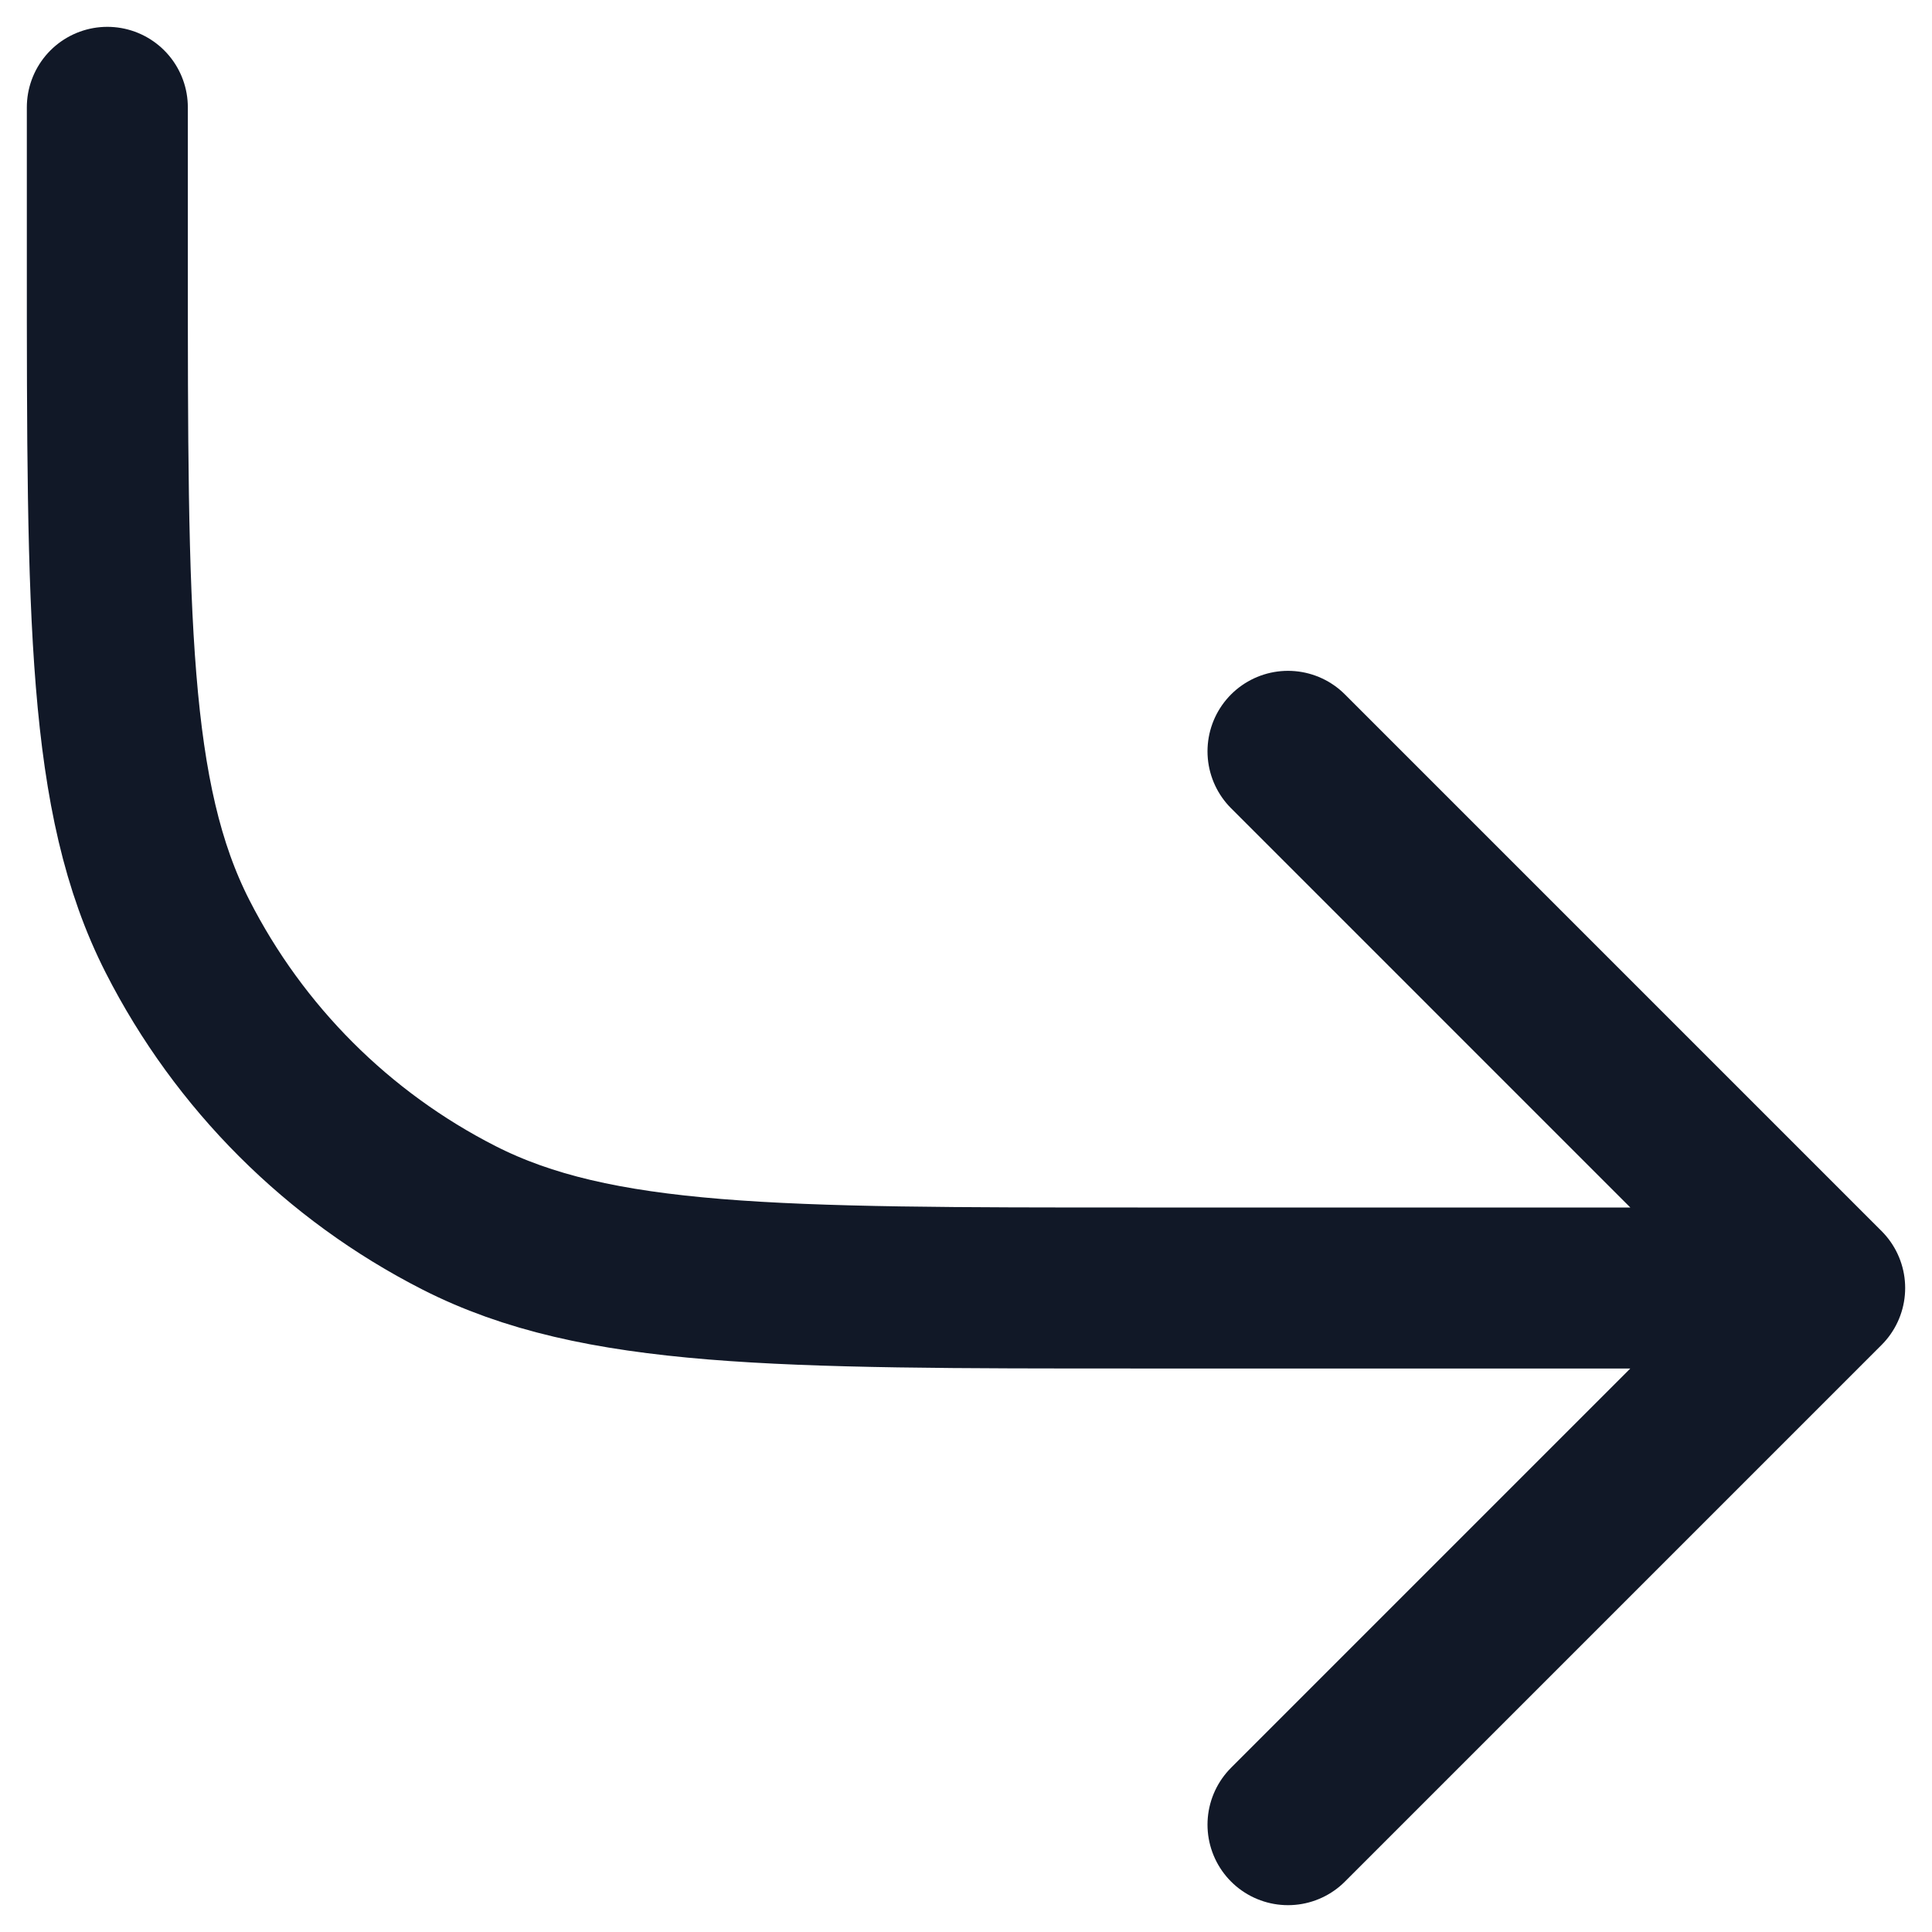 <svg width="18" height="18" viewBox="0 0 18 18" fill="none" xmlns="http://www.w3.org/2000/svg">
<path d="M1 1V2.4C1 5.76 1 7.44 1.654 8.724C2.229 9.853 3.147 10.771 4.276 11.346C5.56 12 7.24 12 10.6 12H17M17 12L12 7M17 12L12 17" stroke="#111827" stroke-width="1.5" stroke-linecap="round" stroke-linejoin="round"/>
</svg>
